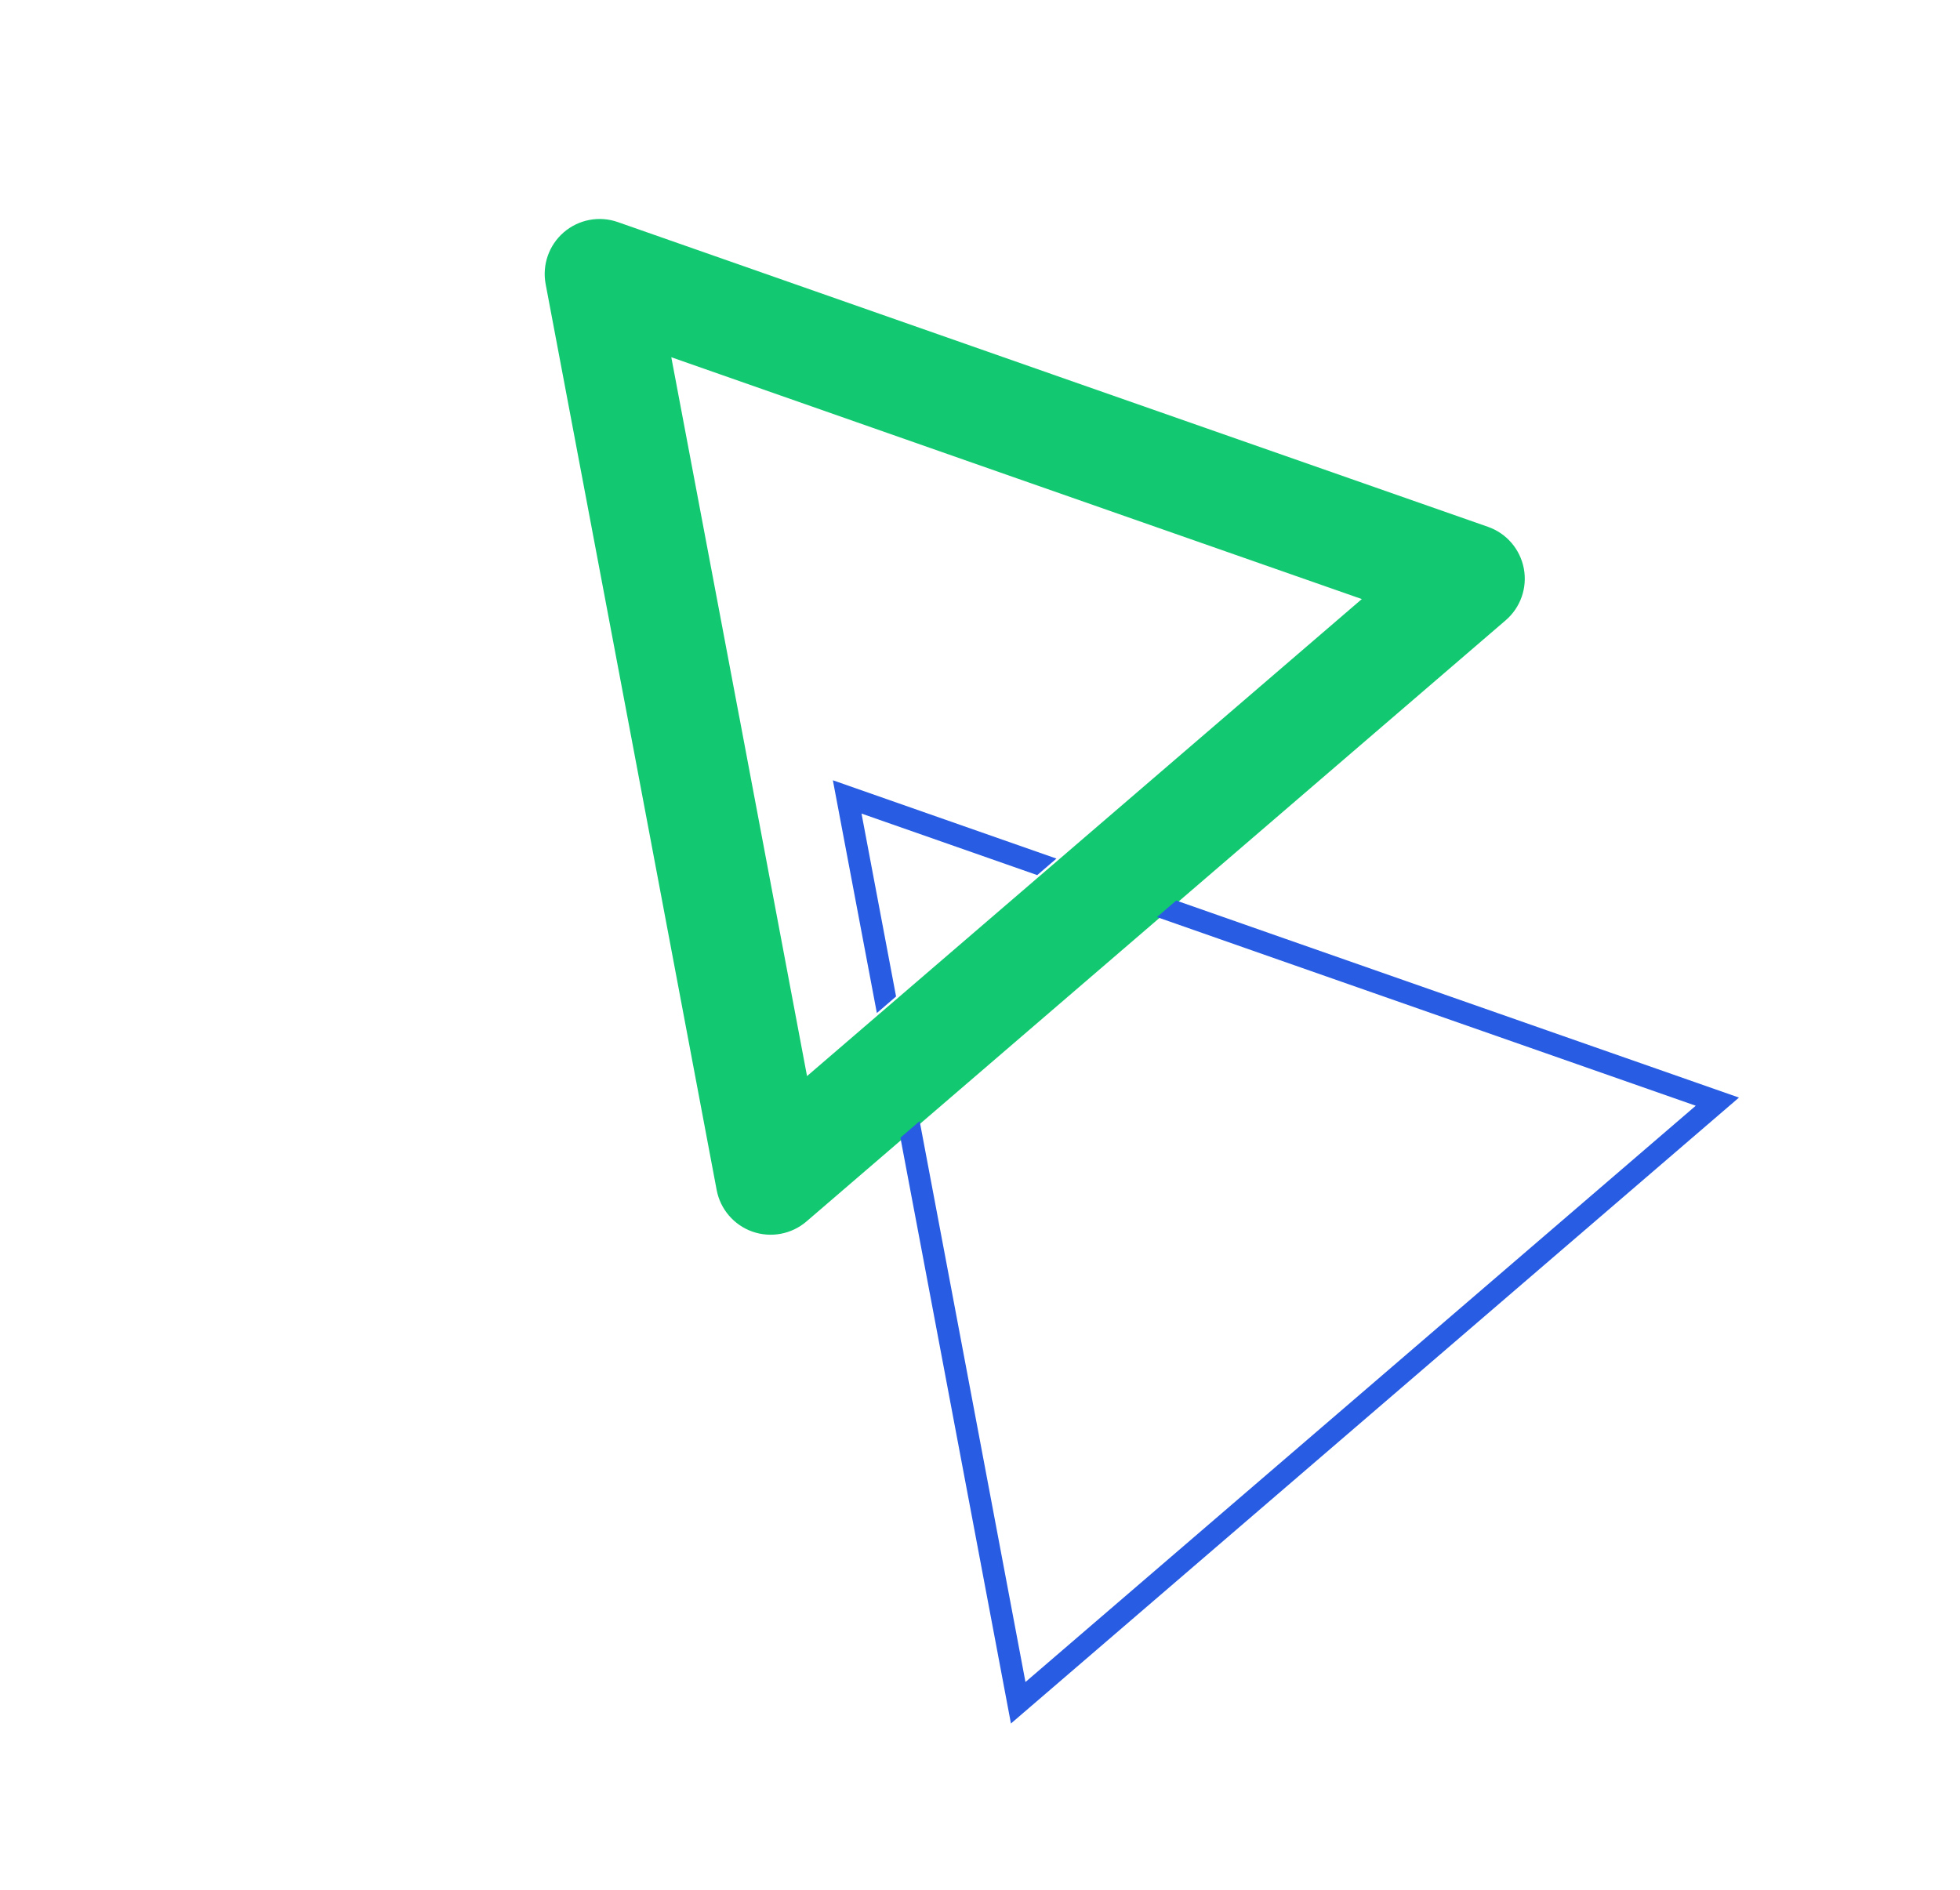 <svg width="56" height="54" viewBox="0 0 56 54" fill="none" xmlns="http://www.w3.org/2000/svg">
<path d="M32.005 25.124L33.029 26.315L43.018 17.726C43.444 17.36 43.642 16.796 43.538 16.245C43.433 15.693 43.043 15.239 42.514 15.054L30.084 10.703L30.085 10.703L17.652 6.346C17.122 6.16 16.535 6.271 16.109 6.637C15.684 7.003 15.486 7.568 15.59 8.119L18.035 21.06L18.035 21.059L20.476 34.003C20.58 34.554 20.97 35.008 21.499 35.194C22.029 35.379 22.617 35.268 23.042 34.903L33.029 26.315L32.005 25.124L30.982 23.934L23.058 30.749L21.121 20.477L21.12 20.476L19.18 10.208L29.047 13.666L29.047 13.666L38.909 17.118L30.982 23.934L32.005 25.124Z" fill="#12C971"/>
<path d="M28.884 49.249L26.342 35.77L25.726 32.509L26.276 32.036L26.959 35.654L29.299 48.063L38.873 39.831L48.45 31.596L36.534 27.425L33.056 26.206L33.606 25.733L36.742 26.832L49.685 31.363L39.283 40.307L28.884 49.249ZM25.053 28.947L23.796 22.296L30.184 24.534L29.635 25.006L24.615 23.248L25.602 28.474L25.053 28.947Z" fill="#285CE3"/>
</svg>
